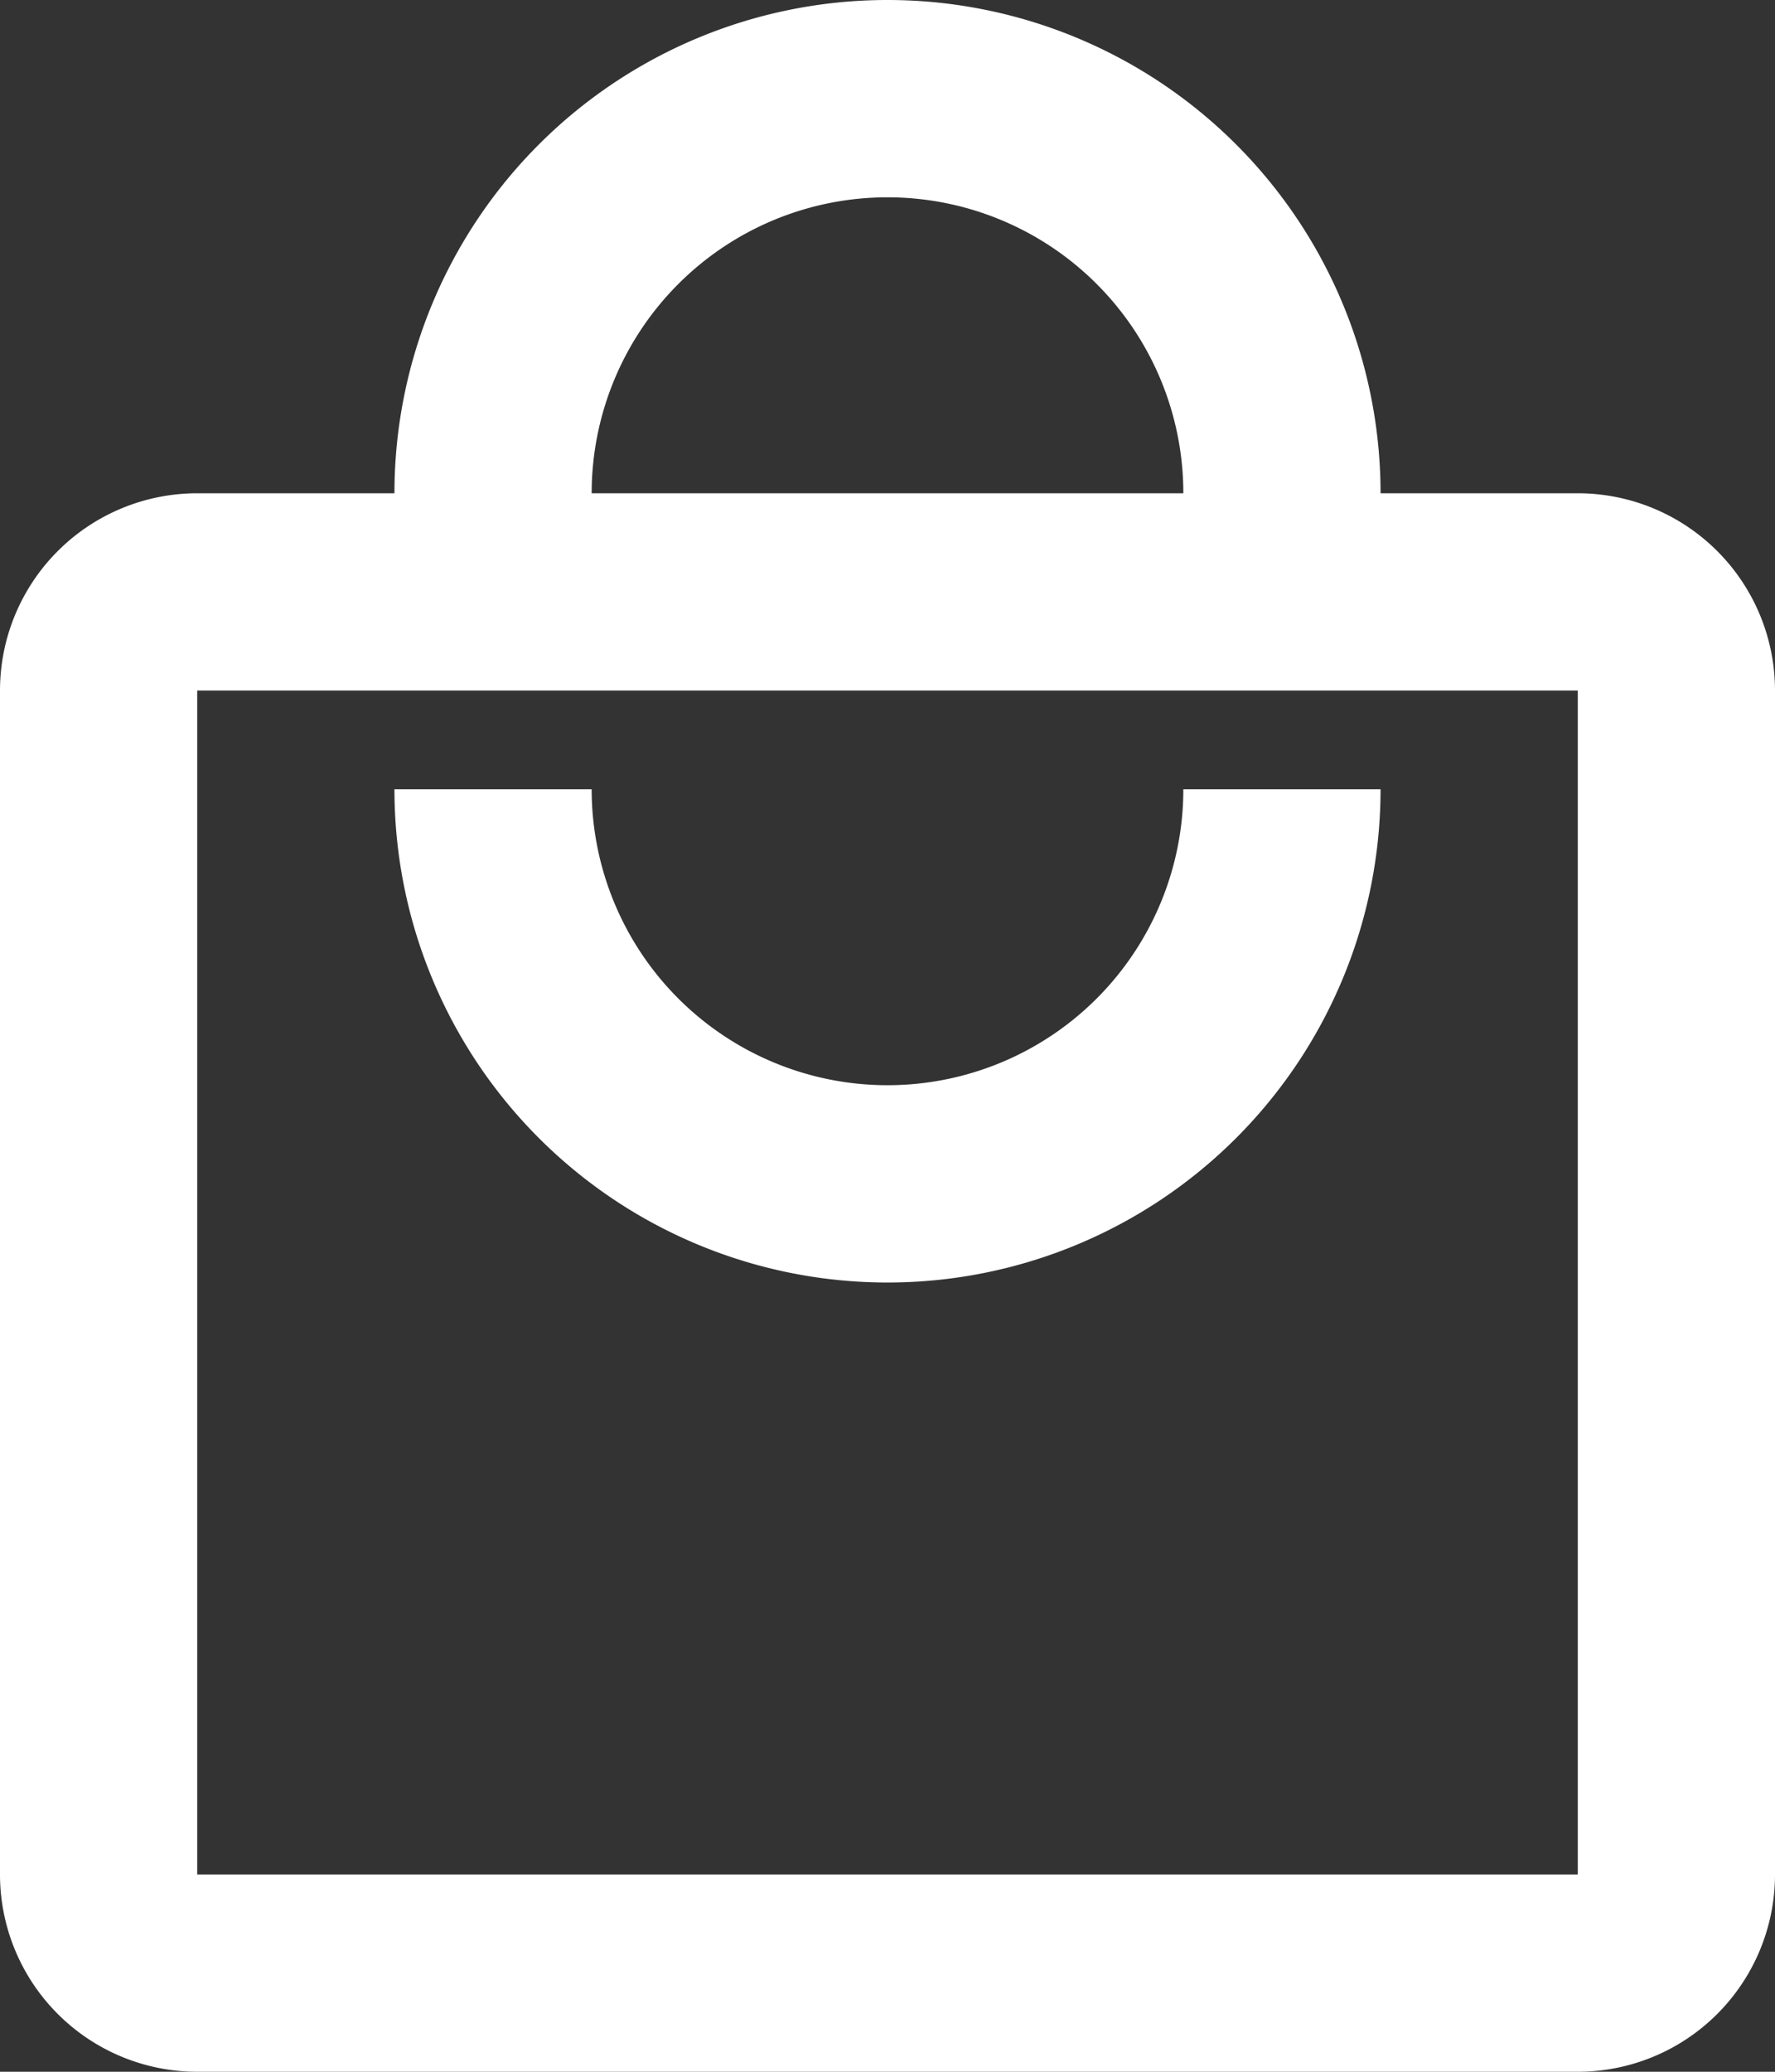 <svg xmlns="http://www.w3.org/2000/svg" viewBox="0 0 18 21"><rect x="0" y="0" width="18" height="21" fill="#333333" stroke="none"/><path d="M16,5H14A5,5,0,0,0,4,5H2A2,2,0,0,0,0,7V19a2,2,0,0,0,2,2H16a2,2,0,0,0,2-2V7A2,2,0,0,0,16,5ZM9,2a3,3,0,0,1,3,3H6A3,3,0,0,1,9,2Zm7,17H2V7H16ZM9,11A3,3,0,0,1,6,8H4A5,5,0,0,0,14,8H12A3,3,0,0,1,9,11Z" style="fill:#fff"/></svg>